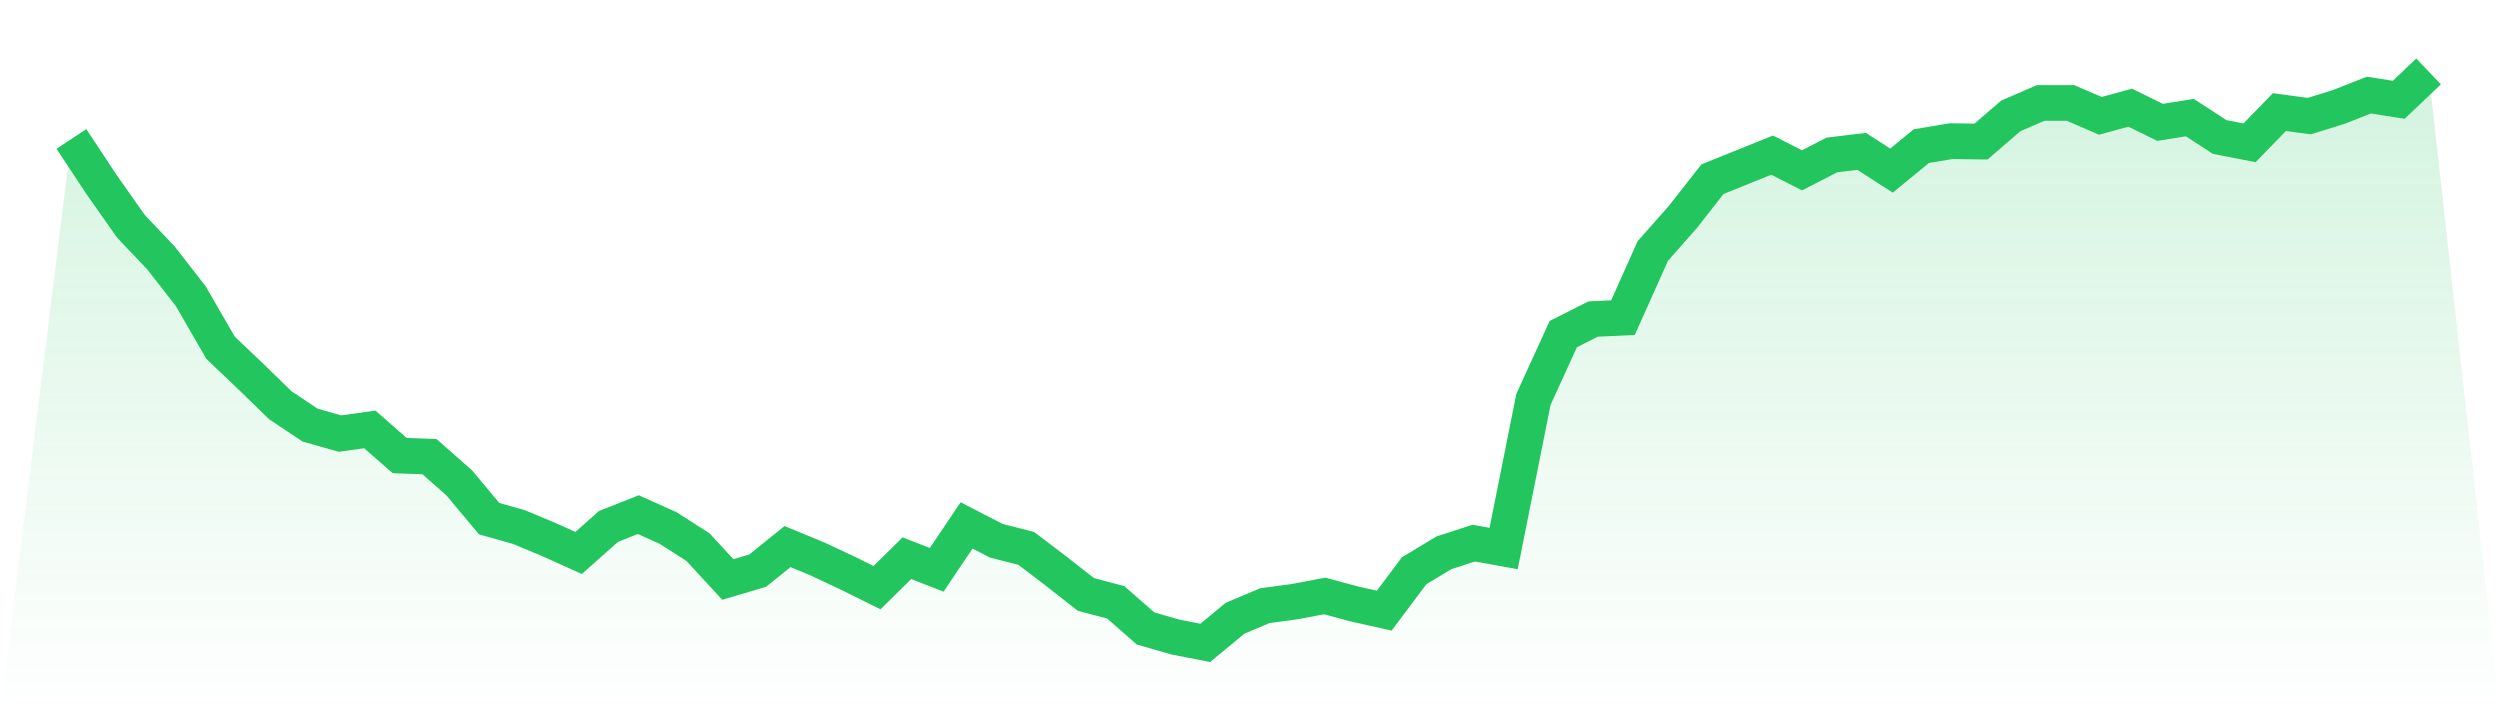 <svg viewBox="0 0 140 40" xmlns="http://www.w3.org/2000/svg">
<defs>
<linearGradient id="gradient" x1="0" x2="0" y1="0" y2="1">
<stop offset="0%" stop-color="#22c55e" stop-opacity="0.2"/>
<stop offset="100%" stop-color="#22c55e" stop-opacity="0"/>
</linearGradient>
</defs>
<path d="M4,7.78 L4,7.78 L5.671,10.313 L7.342,12.684 L9.013,14.442 L10.684,16.588 L12.354,19.477 L14.025,21.065 L15.696,22.692 L17.367,23.807 L19.038,24.28 L20.709,24.047 L22.38,25.511 L24.051,25.573 L25.722,27.045 L27.392,29.044 L29.063,29.516 L30.734,30.214 L32.405,30.965 L34.076,29.478 L35.747,28.819 L37.418,29.571 L39.089,30.64 L40.759,32.452 L42.43,31.956 L44.101,30.609 L45.772,31.298 L47.443,32.08 L49.114,32.909 L50.785,31.259 L52.456,31.91 L54.127,29.423 L55.797,30.283 L57.468,30.709 L59.139,31.98 L60.81,33.289 L62.481,33.73 L64.152,35.194 L65.823,35.675 L67.494,36 L69.165,34.621 L70.835,33.916 L72.506,33.692 L74.177,33.374 L75.848,33.823 L77.519,34.195 L79.19,31.964 L80.861,30.957 L82.532,30.415 L84.203,30.717 L85.873,22.366 L87.544,18.71 L89.215,17.866 L90.886,17.788 L92.557,14.055 L94.228,12.165 L95.899,10.034 L97.57,9.36 L99.24,8.687 L100.911,9.539 L102.582,8.679 L104.253,8.477 L105.924,9.554 L107.595,8.183 L109.266,7.904 L110.937,7.927 L112.608,6.487 L114.278,5.766 L115.949,5.766 L117.62,6.487 L119.291,6.03 L120.962,6.851 L122.633,6.587 L124.304,7.672 L125.975,7.997 L127.646,6.277 L129.316,6.502 L130.987,5.983 L132.658,5.325 L134.329,5.588 L136,4 L140,40 L0,40 z" fill="url(#gradient)"/>
<path d="M4,7.78 L4,7.78 L5.671,10.313 L7.342,12.684 L9.013,14.442 L10.684,16.588 L12.354,19.477 L14.025,21.065 L15.696,22.692 L17.367,23.807 L19.038,24.28 L20.709,24.047 L22.38,25.511 L24.051,25.573 L25.722,27.045 L27.392,29.044 L29.063,29.516 L30.734,30.214 L32.405,30.965 L34.076,29.478 L35.747,28.819 L37.418,29.571 L39.089,30.64 L40.759,32.452 L42.43,31.956 L44.101,30.609 L45.772,31.298 L47.443,32.08 L49.114,32.909 L50.785,31.259 L52.456,31.91 L54.127,29.423 L55.797,30.283 L57.468,30.709 L59.139,31.98 L60.81,33.289 L62.481,33.73 L64.152,35.194 L65.823,35.675 L67.494,36 L69.165,34.621 L70.835,33.916 L72.506,33.692 L74.177,33.374 L75.848,33.823 L77.519,34.195 L79.19,31.964 L80.861,30.957 L82.532,30.415 L84.203,30.717 L85.873,22.366 L87.544,18.71 L89.215,17.866 L90.886,17.788 L92.557,14.055 L94.228,12.165 L95.899,10.034 L97.57,9.36 L99.24,8.687 L100.911,9.539 L102.582,8.679 L104.253,8.477 L105.924,9.554 L107.595,8.183 L109.266,7.904 L110.937,7.927 L112.608,6.487 L114.278,5.766 L115.949,5.766 L117.62,6.487 L119.291,6.03 L120.962,6.851 L122.633,6.587 L124.304,7.672 L125.975,7.997 L127.646,6.277 L129.316,6.502 L130.987,5.983 L132.658,5.325 L134.329,5.588 L136,4" fill="none" stroke="#22c55e" stroke-width="2"/>
</svg>